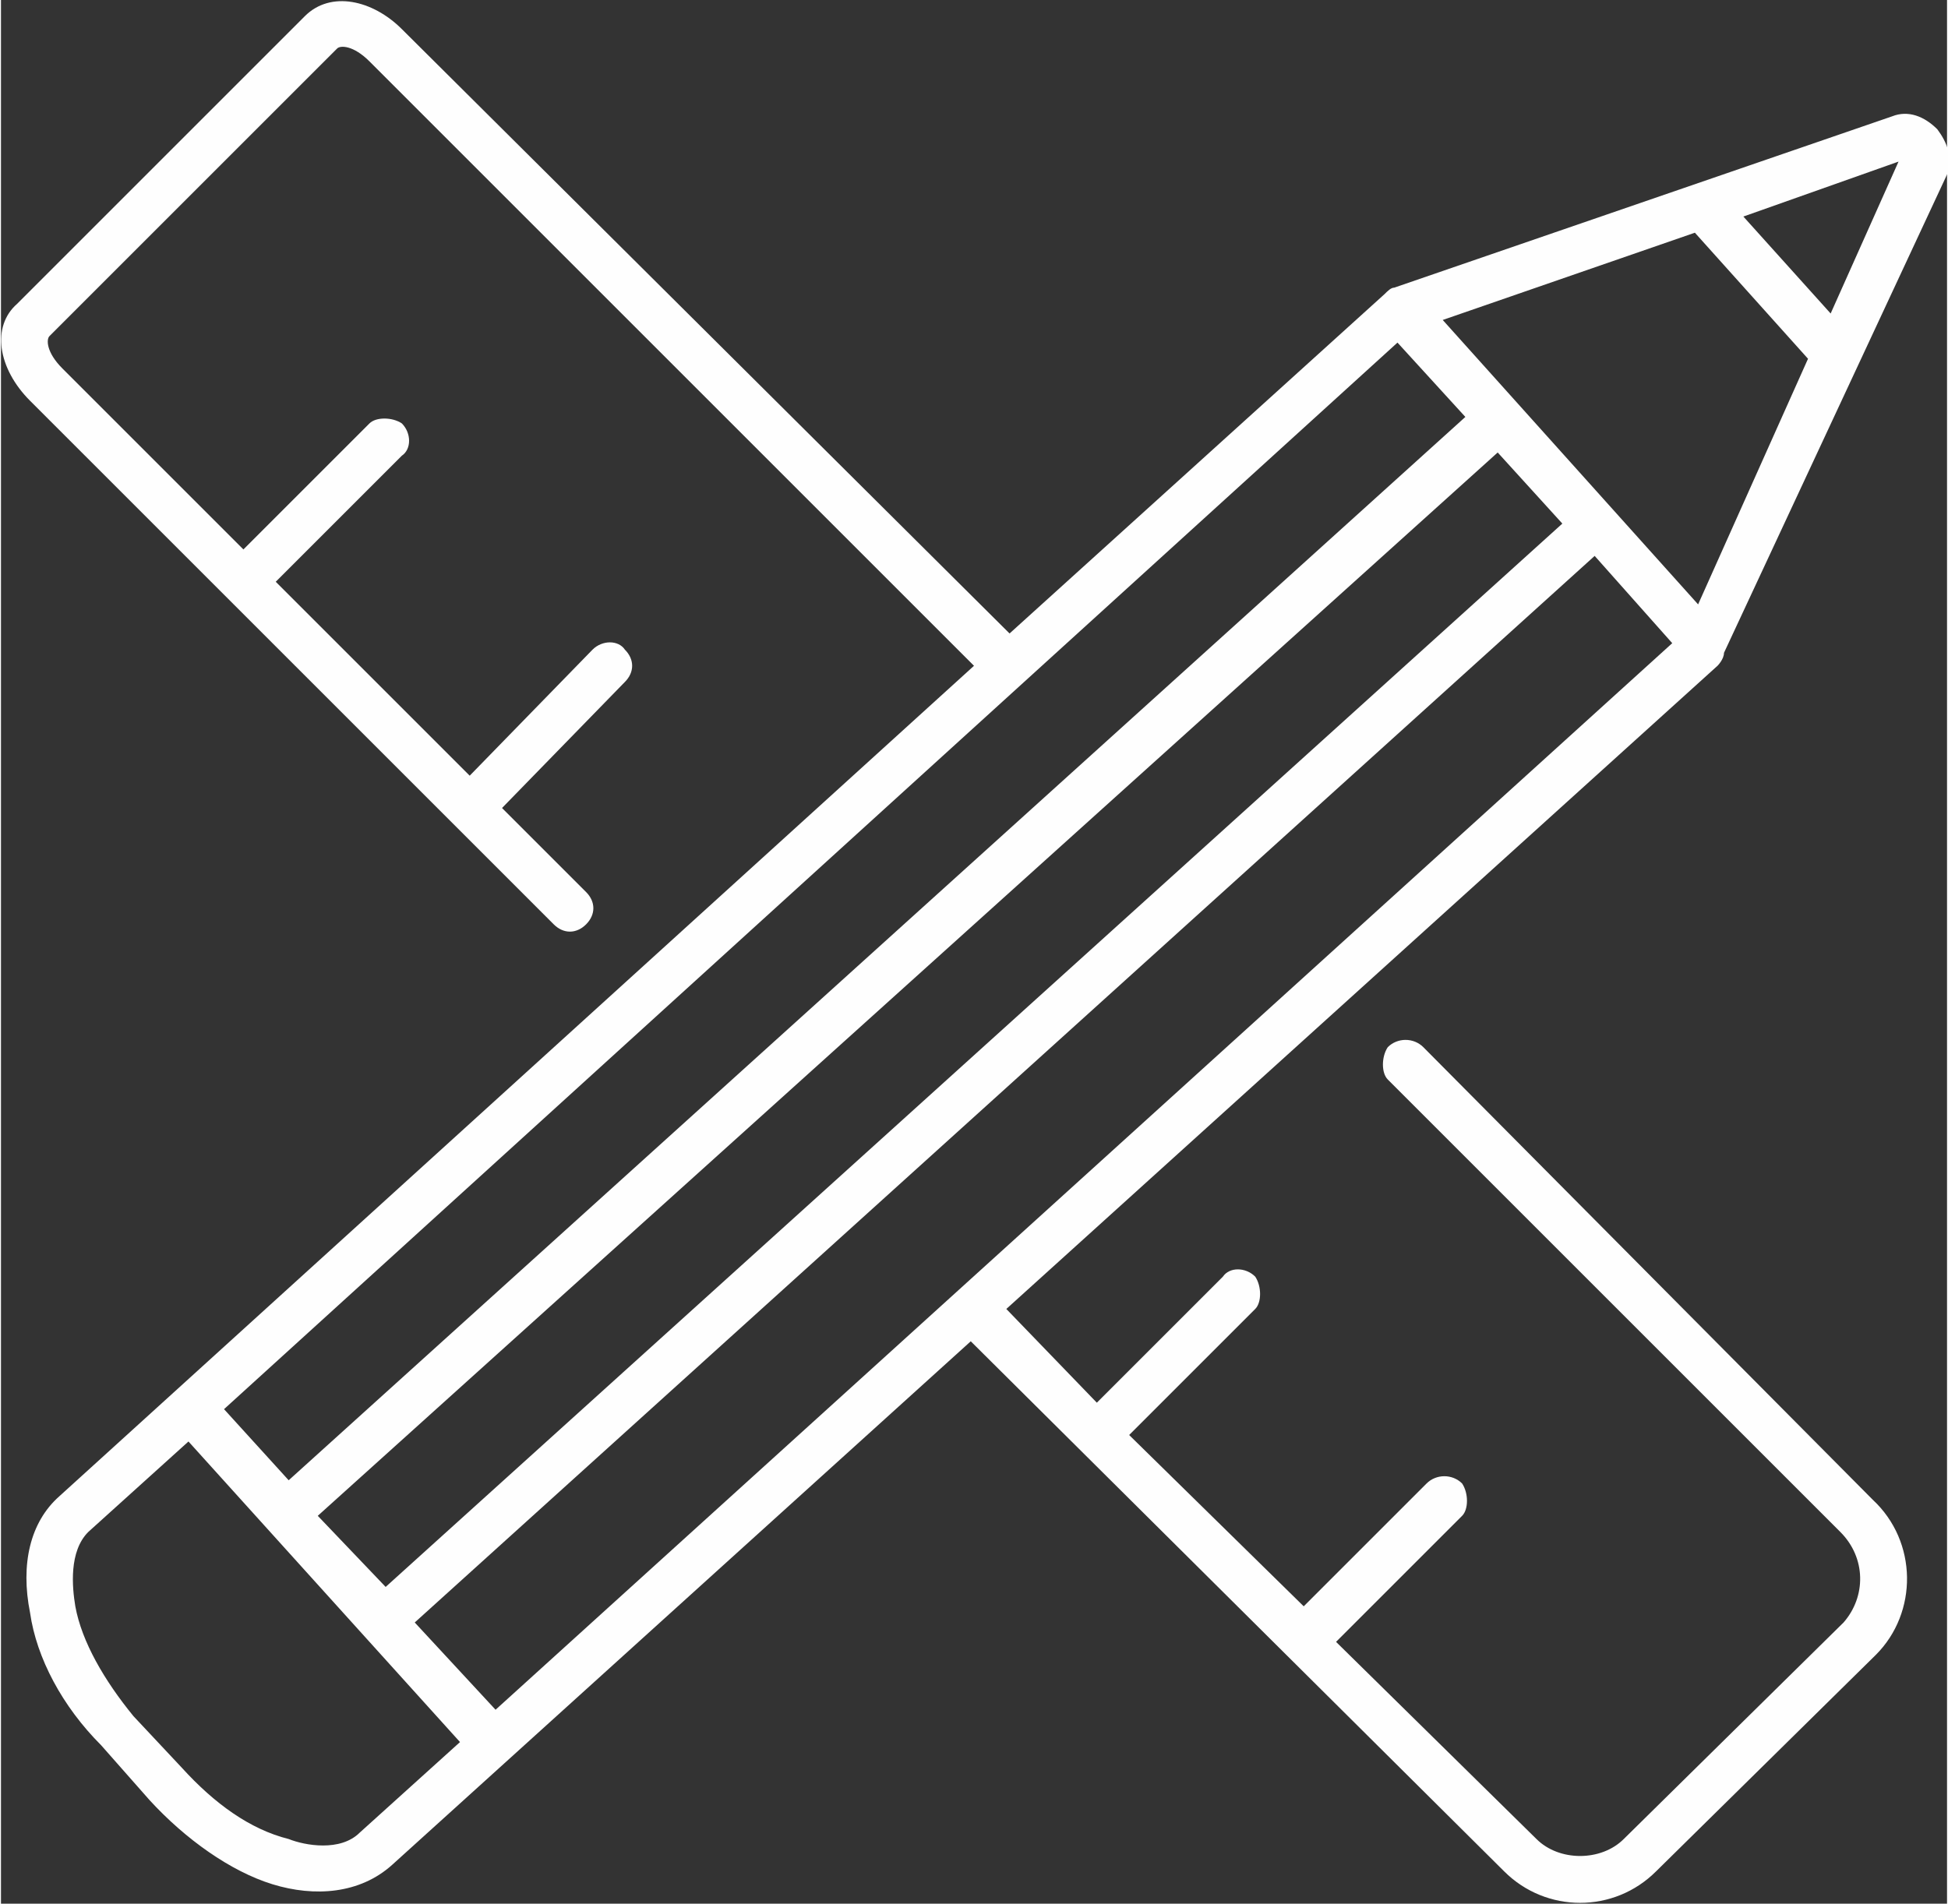 <?xml version="1.0" encoding="UTF-8"?>
<!DOCTYPE svg PUBLIC "-//W3C//DTD SVG 1.1//EN" "http://www.w3.org/Graphics/SVG/1.1/DTD/svg11.dtd">
<!-- Creator: CorelDRAW X8 -->
<svg xmlns="http://www.w3.org/2000/svg" xml:space="preserve" width="18.031mm" height="17.624mm" version="1.1" style="shape-rendering:geometricPrecision; text-rendering:geometricPrecision; image-rendering:optimizeQuality; fill-rule:evenodd; clip-rule:evenodd"
viewBox="0 0 602 589"
 xmlns:xlink="http://www.w3.org/1999/xlink">
 <rect x="0" y="0" width="602" height="589" fill="#333333" stroke="none"/>
 <defs>
  <style type="text/css">
   <![CDATA[
    .fil0 {fill:#FEFEFE;fill-rule:nonzero}
   ]]>
  </style>
 </defs>
 <g id="Capa_x0020_1">
  <path class="fil0" d="M142 539l-31 28c-6,6 -17,4 -22,2 -12,-3 -23,-11 -33,-22l-15 -16c-9,-11 -16,-23 -18,-34 -1,-6 -2,-17 4,-23l31 -28 84 93zm-53 -81l-20 -22 363 -330 21 23 -364 329zm498 -408l-21 47 -27 -30 48 -17zm-62 137l-79 -88 78 -27 35 39 -34 76zm-62 -47l20 22 -364 329 -21 -22 365 -329zm-310 389l-25 -27 365 -330 24 27 -364 330zm378 -323c0,0 2,-2 2,-4l69 -148c2,-5 0,-10 -3,-14 -4,-4 -9,-6 -14,-4l-154 53c0,0 0,0 0,0 -1,0 -2,1 -3,2l0 0 -116 105 -188 -187c-9,-9 -22,-12 -30,-4l-89 89c-8,7 -6,20 4,30l162 162c3,3 7,3 10,0 3,-3 3,-7 0,-10l-26 -26 38 -39c3,-3 3,-7 0,-10 -2,-3 -7,-3 -10,0l-38 39 -60 -60 39 -39c3,-2 3,-7 0,-10 -3,-2 -8,-2 -10,0l-39 39 -56 -56c-5,-5 -5,-9 -4,-10l89 -89c1,-1 5,-1 10,4l187 187 -283 257c-9,8 -12,21 -9,36 2,14 10,29 22,41l15 17c11,12 25,22 38,26 13,4 27,3 37,-6l179 -162c0,0 0,0 0,0l165 164c13,13 34,13 47,0l68 -67c13,-13 13,-35 -1,-48l-139 -140c-3,-3 -8,-3 -11,0 -2,3 -2,8 0,10l140 140c8,8 8,20 1,28l-68 67c-7,7 -20,7 -27,0l-62 -61 39 -39c2,-2 2,-7 0,-10 -3,-3 -8,-3 -11,0l-38 38 -54 -53 39 -39c2,-2 2,-7 0,-10 -3,-3 -8,-3 -10,0l-39 39 -28 -29 220 -199z"/>
 </g>
</svg>
